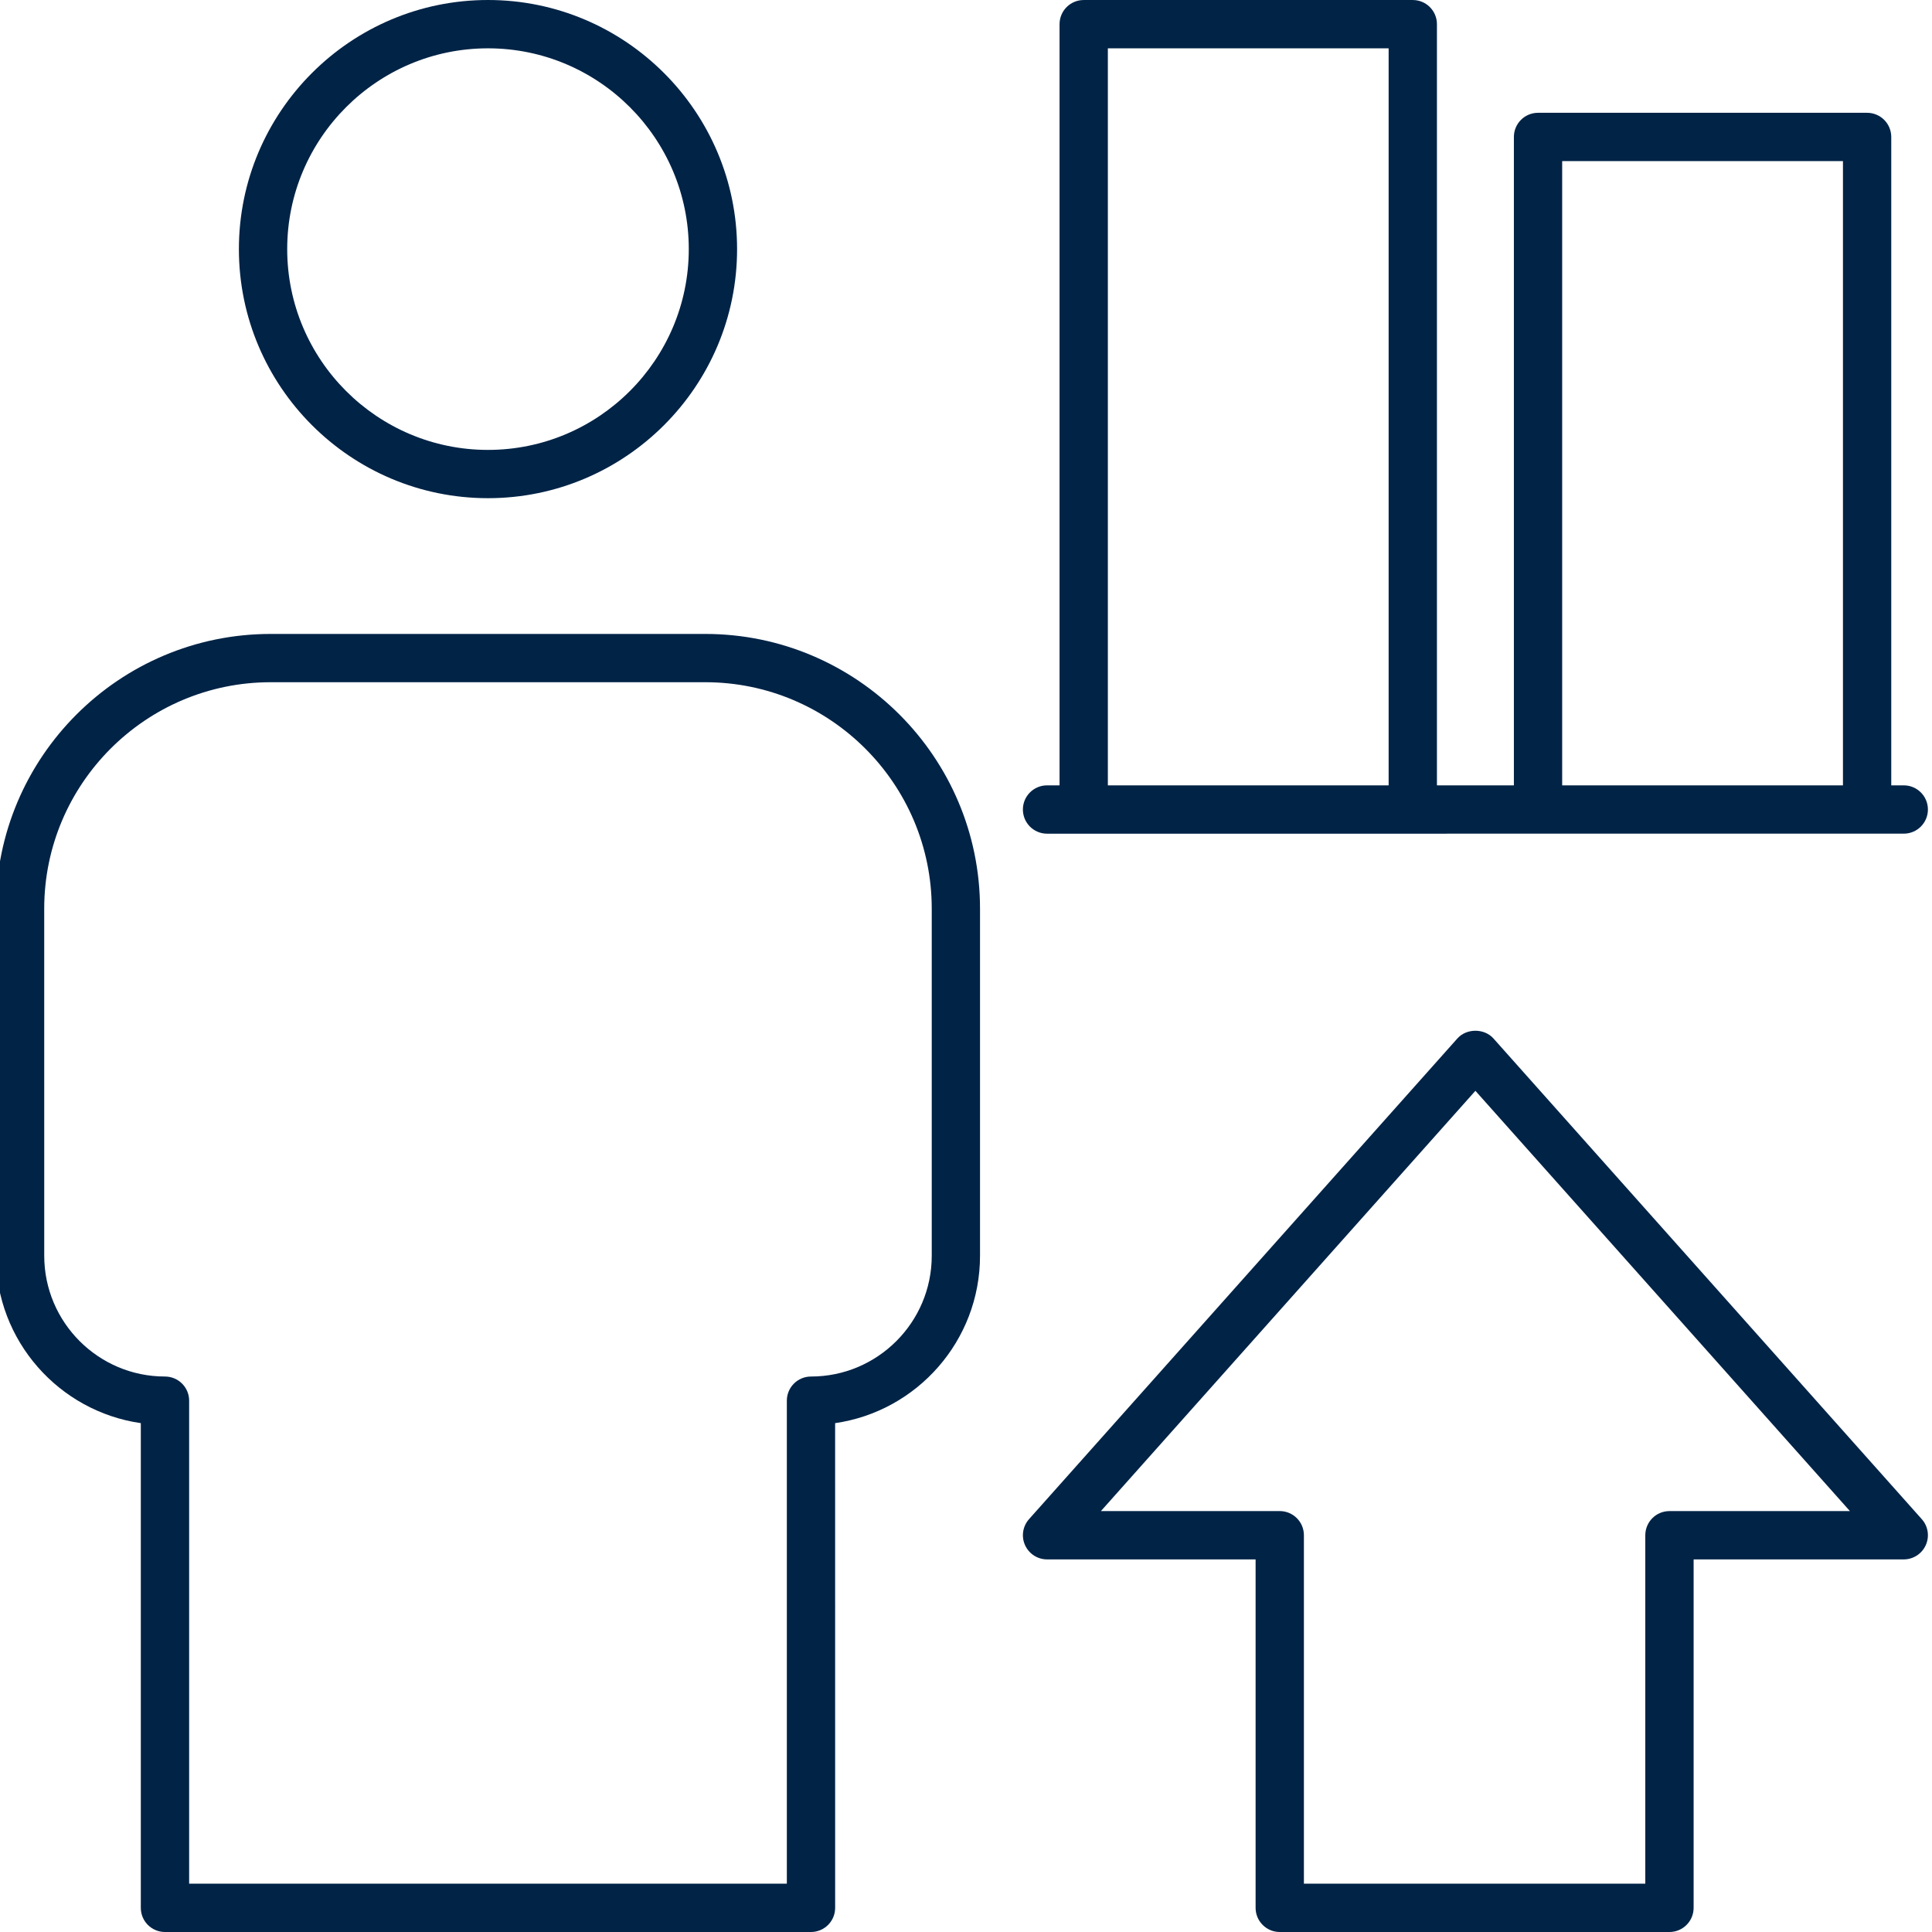 <?xml version="1.0" encoding="UTF-8"?> <svg xmlns="http://www.w3.org/2000/svg" width="78" height="78" viewBox="0 0 78 78" fill="none"> <g clip-path="url(#clip0_1690_1423)"> <path d="M77.749 62.38C77.906 62.03 77.844 61.62 77.588 61.333L60.295 41.926C59.923 41.51 59.209 41.51 58.838 41.926L41.544 61.333C41.289 61.62 41.226 62.03 41.383 62.38C41.54 62.731 41.889 62.957 42.273 62.957H50.692V77.024C50.692 77.563 51.128 78 51.667 78H67.401C67.94 78 68.376 77.563 68.376 77.024L68.376 62.957H76.86C77.244 62.957 77.592 62.731 77.749 62.38ZM67.4 61.007C66.862 61.007 66.425 61.443 66.425 61.982V76.05L52.642 76.049V61.981C52.642 61.443 52.206 61.006 51.666 61.006H44.447L59.566 44.039L74.686 61.006L67.4 61.007Z" fill="#002346"></path> <path d="M19.701 20.113C25.247 20.113 29.758 15.602 29.758 10.057C29.757 4.512 25.246 0 19.701 0C14.156 0 9.645 4.512 9.645 10.057C9.645 15.602 14.156 20.113 19.701 20.113ZM19.701 1.951C24.172 1.951 27.808 5.587 27.808 10.057C27.808 14.527 24.171 18.164 19.701 18.164C15.231 18.164 11.595 14.527 11.595 10.057C11.595 5.588 15.231 1.951 19.701 1.951Z" fill="#002346"></path> <path d="M5.685 57.456V77.025C5.685 77.564 6.121 78 6.661 78H32.742C33.28 78 33.717 77.564 33.717 77.025L33.716 57.456C37.019 56.981 39.566 54.133 39.566 50.7L39.566 36.687C39.566 30.57 34.589 25.594 28.473 25.594H10.928C4.812 25.594 -0.165 30.57 -0.165 36.687V50.7C-0.165 54.133 2.382 56.981 5.685 57.456ZM1.785 36.687C1.785 31.645 5.887 27.543 10.928 27.543H28.473C33.515 27.543 37.617 31.645 37.617 36.687V50.699C37.617 53.387 35.43 55.574 32.742 55.574C32.203 55.574 31.767 56.011 31.767 56.549V76.049H7.636V56.549C7.636 56.011 7.2 55.574 6.66 55.574C3.973 55.574 1.786 53.387 1.786 50.699L1.785 36.687Z" fill="#002346"></path> <path d="M76.859 31.707H76.355V5.529C76.355 4.99 75.918 4.554 75.379 4.554H62.095C61.556 4.554 61.12 4.99 61.12 5.529V31.707H58.013V0.976C58.013 0.437 57.577 0.001 57.038 0.001H43.752C43.214 0.001 42.777 0.437 42.777 0.976V31.707H42.272C41.733 31.707 41.297 32.144 41.297 32.682C41.297 33.221 41.733 33.658 42.272 33.658L76.86 33.657C77.398 33.657 77.835 33.221 77.835 32.682C77.835 32.144 77.399 31.707 76.86 31.707H76.859ZM63.069 6.504H74.405V31.707H63.069V6.504ZM44.727 1.951H56.063V31.708H44.727V1.951Z" fill="#002346"></path> </g> <defs> <clipPath id="clip0_1690_1423"> <rect width="78" height="78" fill="white"></rect> </clipPath> </defs> </svg> 